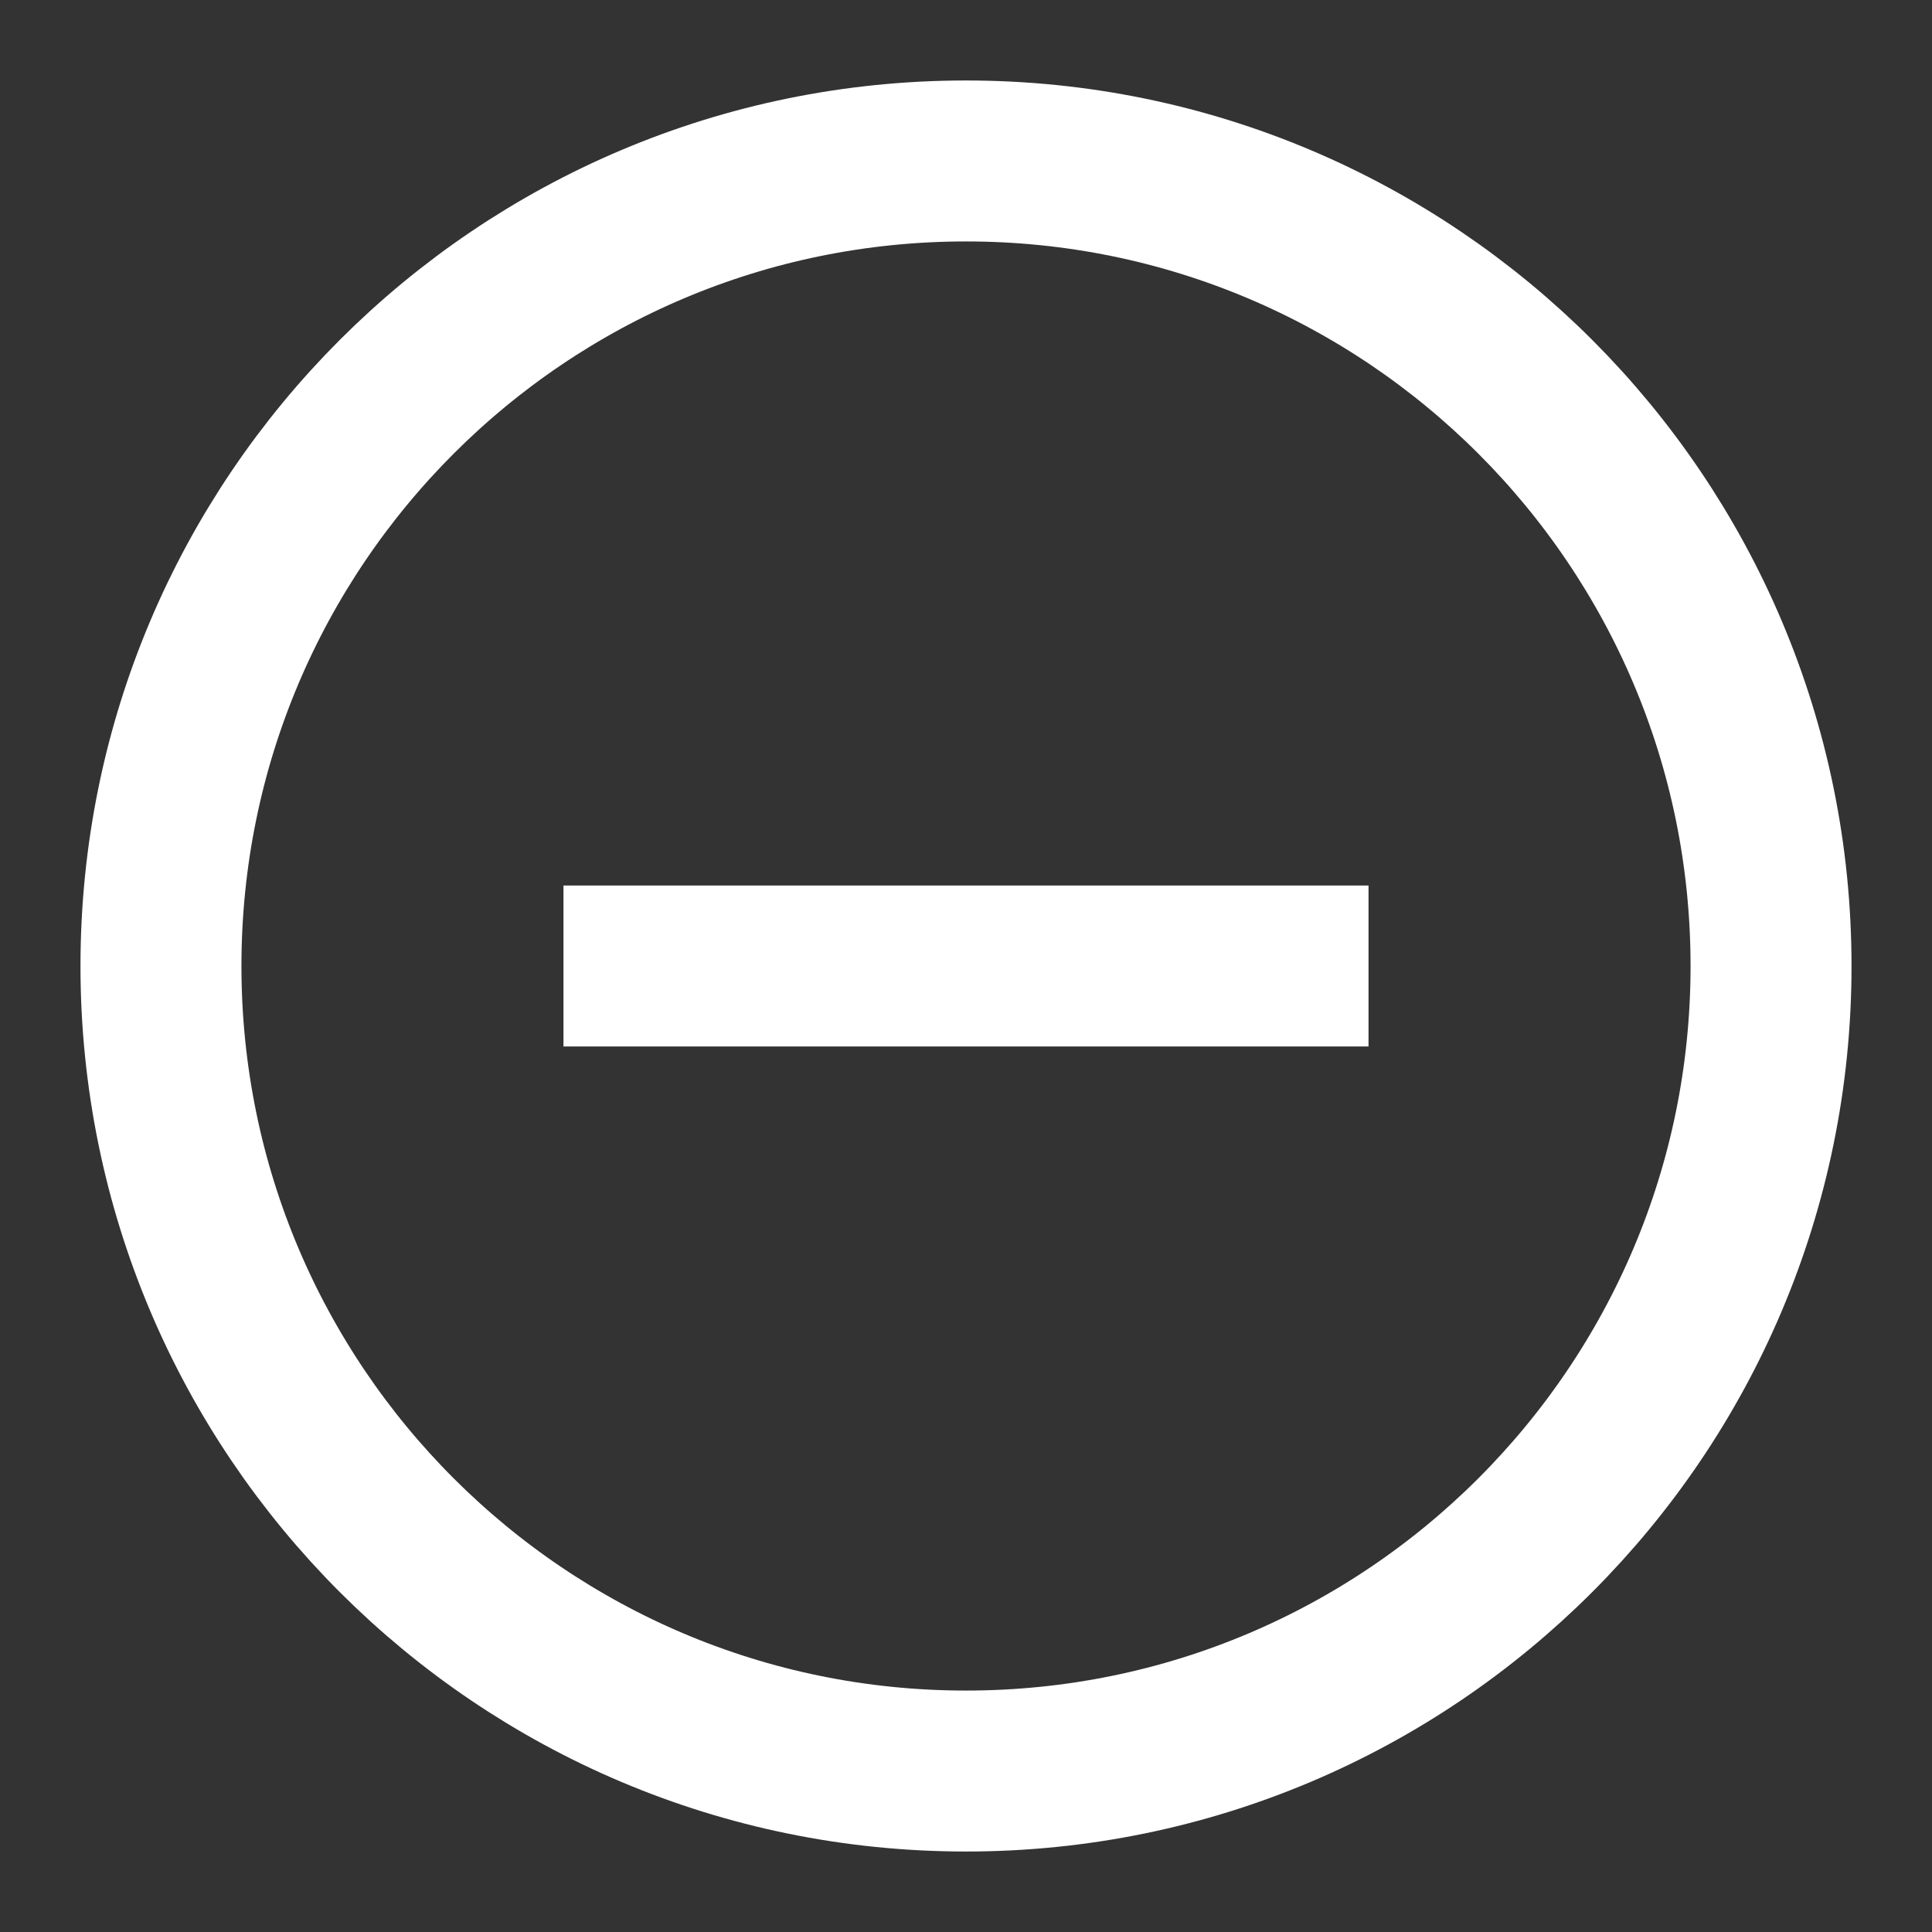 <svg width="16" height="16" viewBox="0 0 16 16" fill="none" xmlns="http://www.w3.org/2000/svg">
<rect x="0" y="0" width="16" height="16" fill="#333333" stroke="none"/>
<g clip-path="url(#clip0_6227_27633)">
<path d="M8 14.667C11.682 14.667 14.667 11.682 14.667 8C14.667 4.318 11.682 1.333 8 1.333C4.318 1.333 1.333 4.318 1.333 8C1.333 11.682 4.318 14.667 8 14.667Z" stroke="white" stroke-width="1.333" stroke-miterlimit="10" stroke-linecap="square"/>
<path d="M10.667 8H5.333" stroke="white" stroke-width="1.333" stroke-miterlimit="10" stroke-linecap="square"/>
</g>
<defs>
<clipPath id="clip0_6227_27633">
<rect width="16" height="16" fill="white"/>
</clipPath>
</defs>
</svg>
